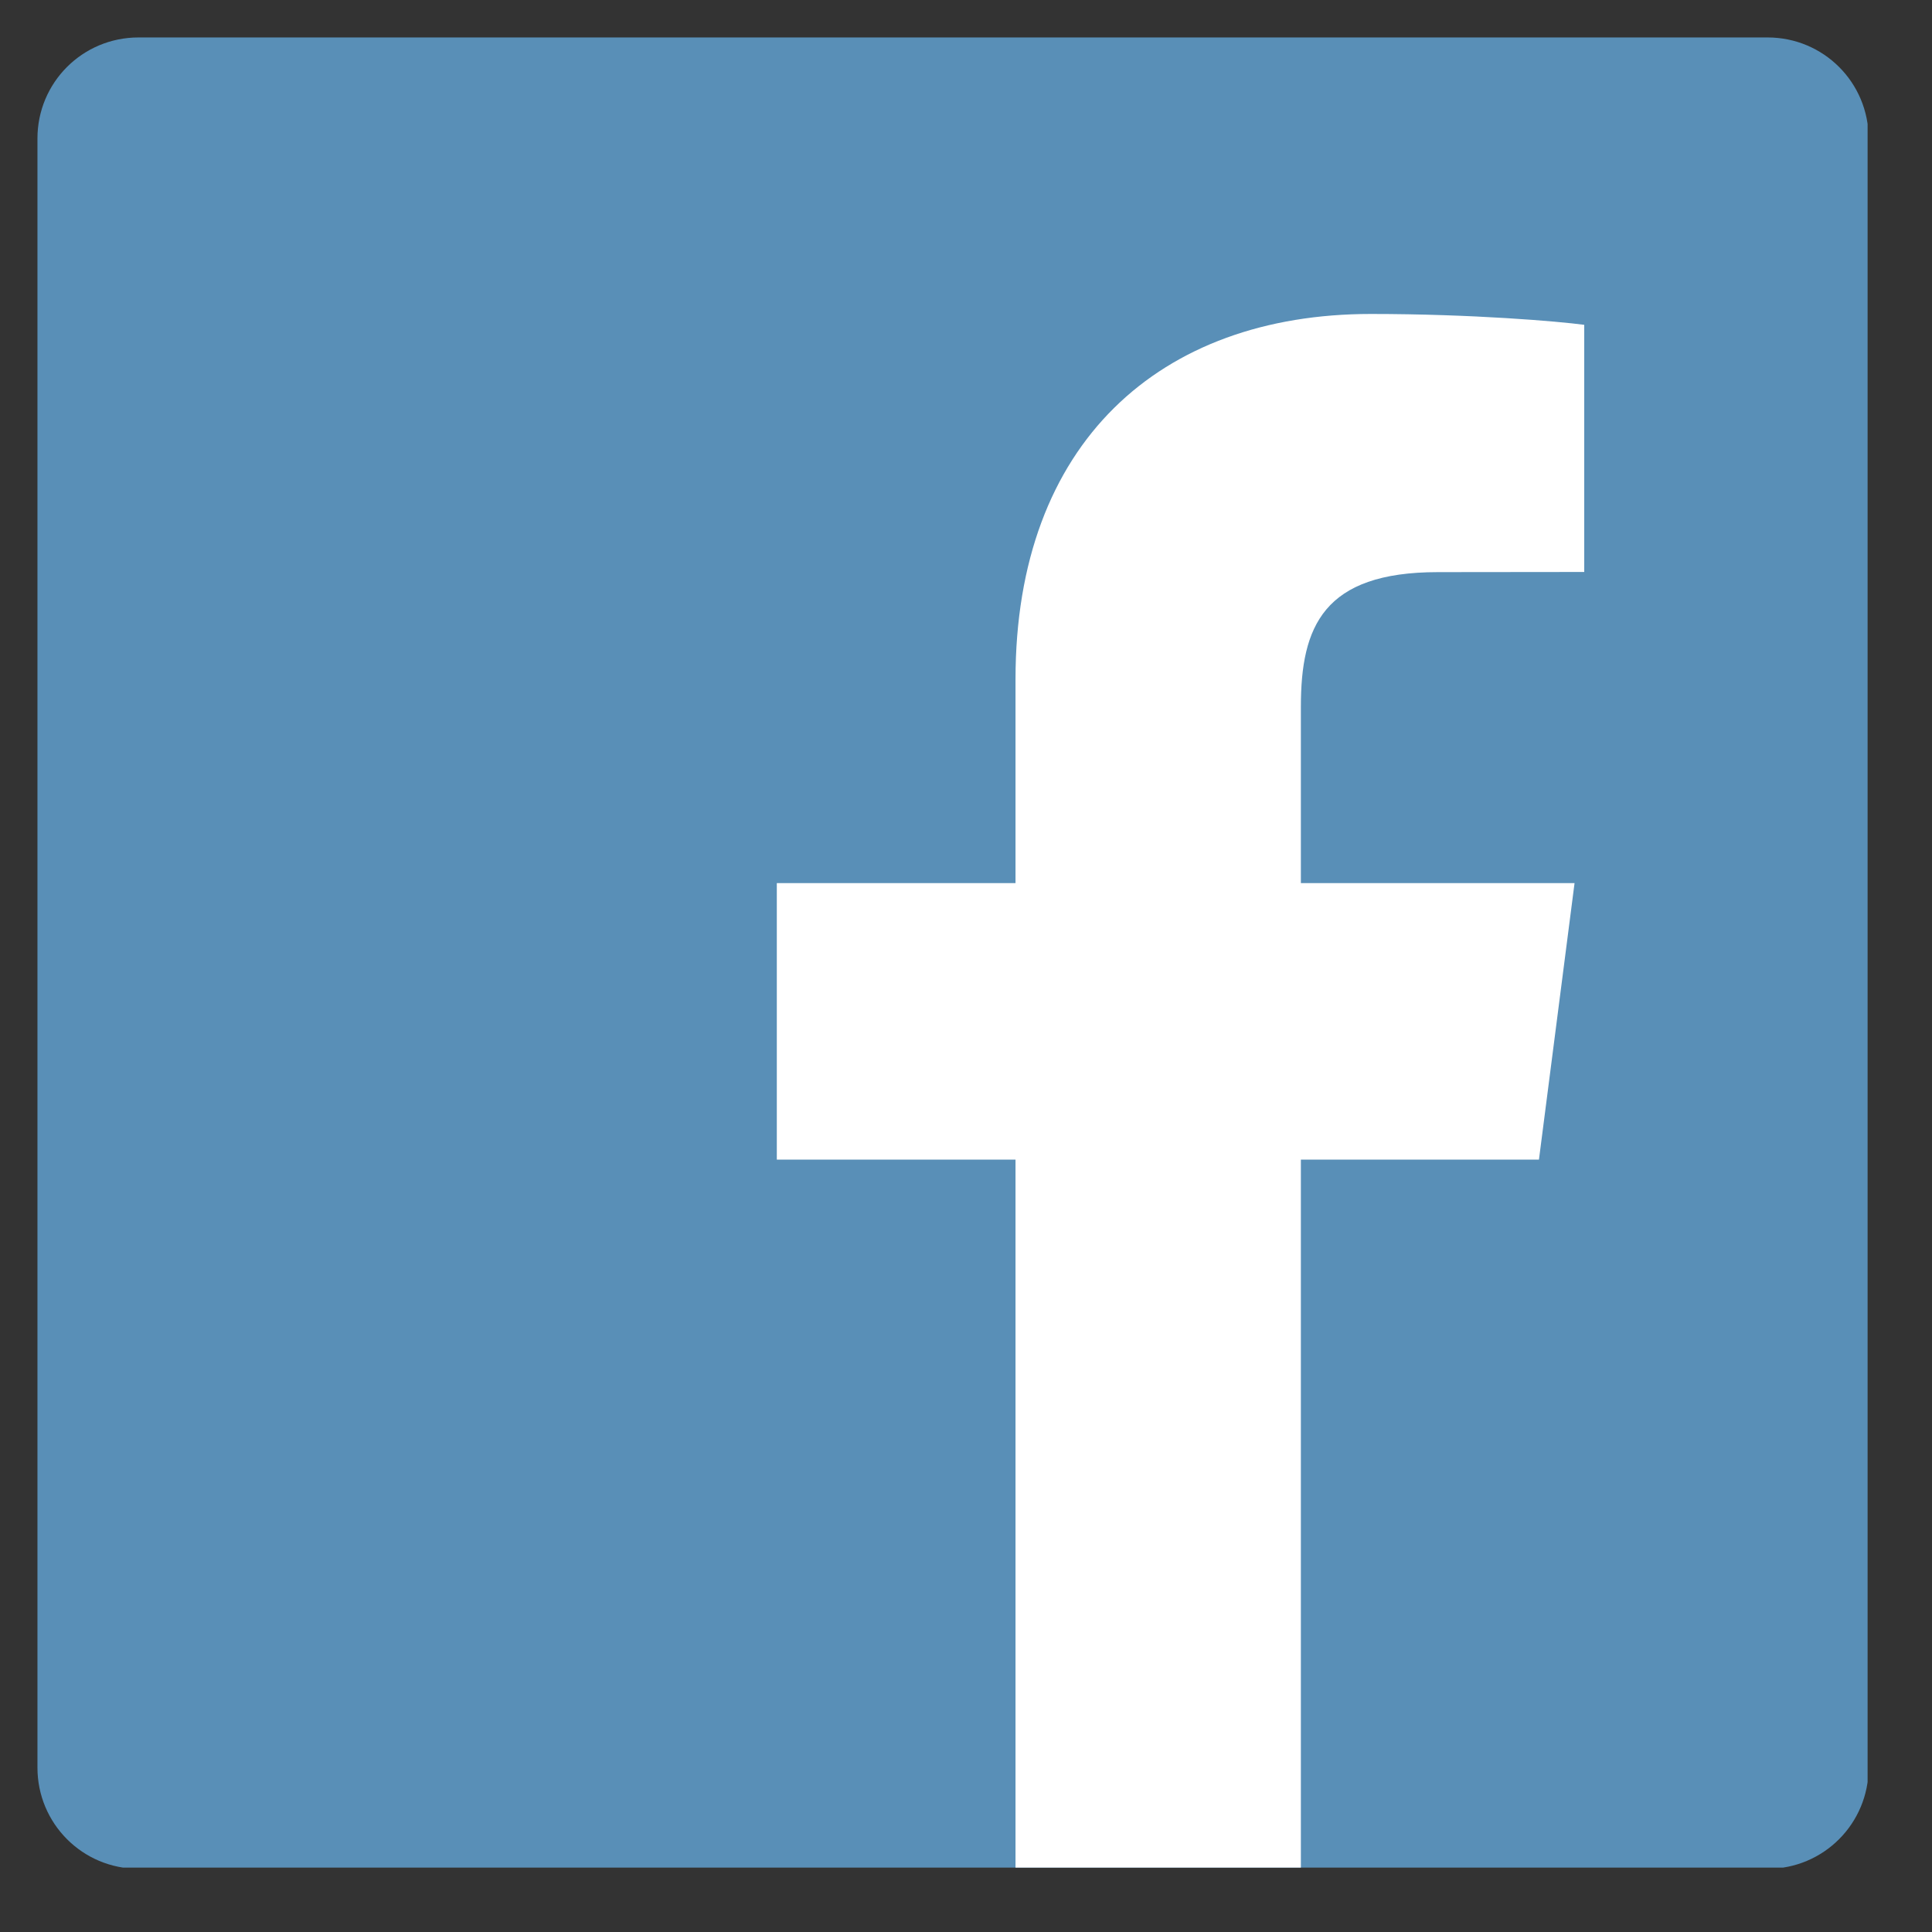 <svg xmlns="http://www.w3.org/2000/svg" xmlns:xlink="http://www.w3.org/1999/xlink" width="50" zoomAndPan="magnify" viewBox="0 0 37.5 37.5" height="50" preserveAspectRatio="xMidYMid meet" version="1.0"><rect x="0" y="0" width="37.5" height="37.5" fill="#333333" stroke="none"/><defs><clipPath id="49625ae3eb"><path d="M 0.727 0.727 L 36.25 0.727 L 36.25 36.25 L 0.727 36.25 Z M 0.727 0.727 " clip-rule="nonzero"/></clipPath><clipPath id="b0872f5e46"><path d="M 15 6 L 31 6 L 31 36.25 L 15 36.25 Z M 15 6 " clip-rule="nonzero"/></clipPath></defs><g clip-path="url(#49625ae3eb)"><path fill="#598fb7" d="M 34.309 36.273 C 35.395 36.273 36.27 35.395 36.27 34.309 L 36.27 2.688 C 36.27 1.602 35.395 0.727 34.309 0.727 L 2.688 0.727 C 1.602 0.727 0.727 1.602 0.727 2.688 L 0.727 34.309 C 0.727 35.395 1.602 36.273 2.688 36.273 Z M 34.309 36.273 " fill-opacity="1" fill-rule="nonzero"/></g><g clip-path="url(#b0872f5e46)"><path fill="#ffffff" d="M 25.25 36.273 L 25.25 22.508 L 29.871 22.508 L 30.562 17.141 L 25.25 17.141 L 25.25 13.715 C 25.25 12.164 25.684 11.105 27.91 11.105 L 30.75 11.102 L 30.75 6.305 C 30.258 6.238 28.574 6.094 26.609 6.094 C 22.516 6.094 19.711 8.594 19.711 13.184 L 19.711 17.141 L 15.078 17.141 L 15.078 22.508 L 19.711 22.508 L 19.711 36.273 Z M 25.25 36.273 " fill-opacity="1" fill-rule="nonzero"/></g></svg>
